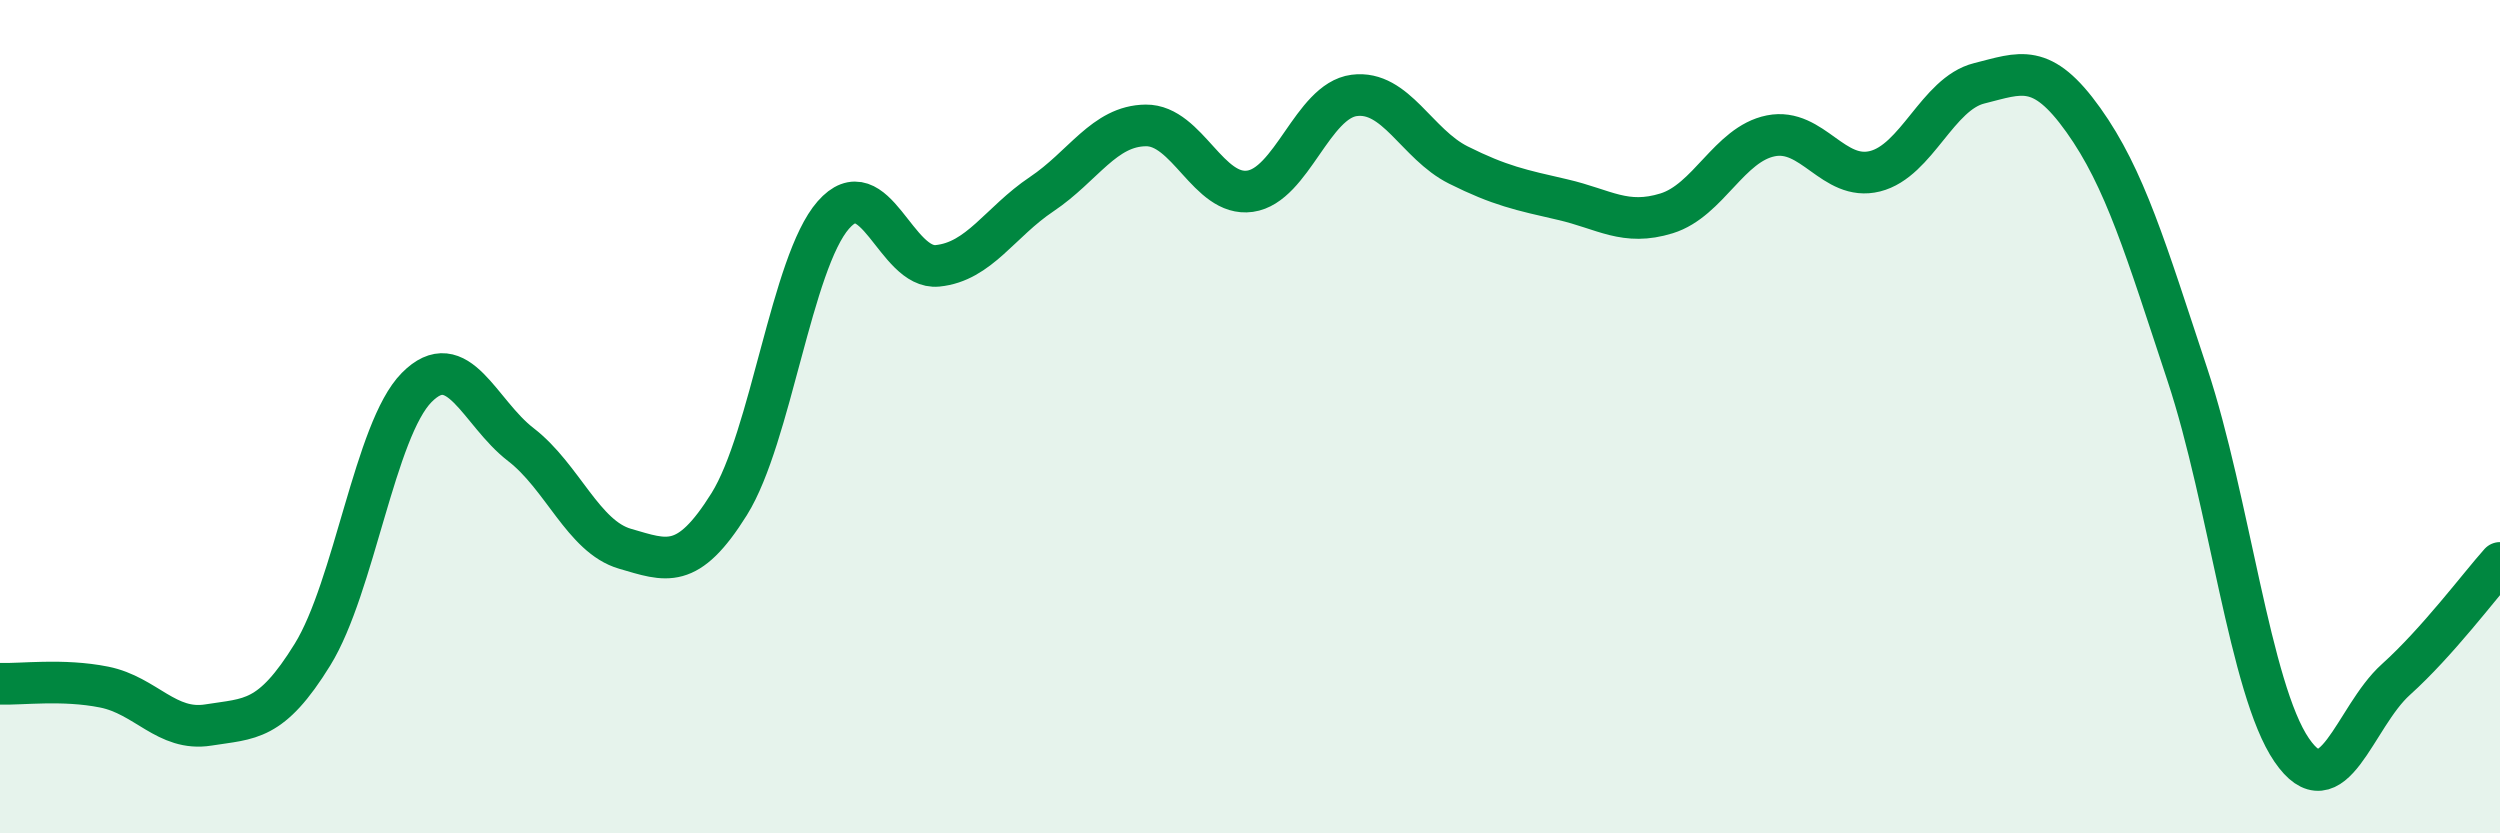 
    <svg width="60" height="20" viewBox="0 0 60 20" xmlns="http://www.w3.org/2000/svg">
      <path
        d="M 0,16.41 C 0.5,16.43 1.5,16.29 2.5,16.49 C 3.5,16.69 4,17.56 5,17.4 C 6,17.24 6.5,17.33 7.5,15.71 C 8.5,14.09 9,10.31 10,9.3 C 11,8.29 11.5,9.9 12.5,10.67 C 13.5,11.44 14,12.88 15,13.17 C 16,13.46 16.5,13.7 17.5,12.1 C 18.5,10.5 19,6.3 20,5.16 C 21,4.02 21.5,6.48 22.5,6.38 C 23.5,6.28 24,5.33 25,4.66 C 26,3.99 26.5,3.02 27.5,3.01 C 28.5,3 29,4.73 30,4.59 C 31,4.45 31.5,2.42 32.5,2.29 C 33.5,2.16 34,3.46 35,3.96 C 36,4.46 36.5,4.56 37.5,4.79 C 38.5,5.02 39,5.43 40,5.12 C 41,4.81 41.5,3.46 42.5,3.26 C 43.5,3.06 44,4.36 45,4.11 C 46,3.86 46.5,2.25 47.5,2 C 48.5,1.75 49,1.48 50,2.88 C 51,4.28 51.5,5.98 52.5,9 C 53.5,12.02 54,16.54 55,18 C 56,19.46 56.5,17.21 57.5,16.31 C 58.5,15.41 59.5,14.07 60,13.51L60 20L0 20Z"
        fill="#008740"
        opacity="0.1"
        stroke-linecap="round"
        stroke-linejoin="round"
      />
      <path
        d="M 0,16.41 C 0.5,16.43 1.5,16.29 2.5,16.49 C 3.5,16.69 4,17.56 5,17.4 C 6,17.24 6.5,17.33 7.5,15.71 C 8.5,14.09 9,10.31 10,9.3 C 11,8.29 11.5,9.9 12.5,10.67 C 13.5,11.44 14,12.88 15,13.17 C 16,13.46 16.5,13.7 17.5,12.1 C 18.5,10.5 19,6.3 20,5.16 C 21,4.02 21.5,6.48 22.5,6.38 C 23.5,6.28 24,5.33 25,4.66 C 26,3.99 26.5,3.02 27.5,3.01 C 28.5,3 29,4.73 30,4.59 C 31,4.45 31.5,2.42 32.5,2.29 C 33.5,2.16 34,3.46 35,3.96 C 36,4.46 36.5,4.56 37.5,4.79 C 38.5,5.02 39,5.43 40,5.12 C 41,4.81 41.5,3.46 42.5,3.26 C 43.5,3.06 44,4.36 45,4.11 C 46,3.86 46.5,2.25 47.5,2 C 48.5,1.75 49,1.48 50,2.88 C 51,4.28 51.5,5.98 52.5,9 C 53.5,12.02 54,16.54 55,18 C 56,19.46 56.5,17.21 57.5,16.31 C 58.5,15.41 59.5,14.07 60,13.51"
        stroke="#008740"
        stroke-width="1"
        fill="none"
        stroke-linecap="round"
        stroke-linejoin="round"
      />
    </svg>
  